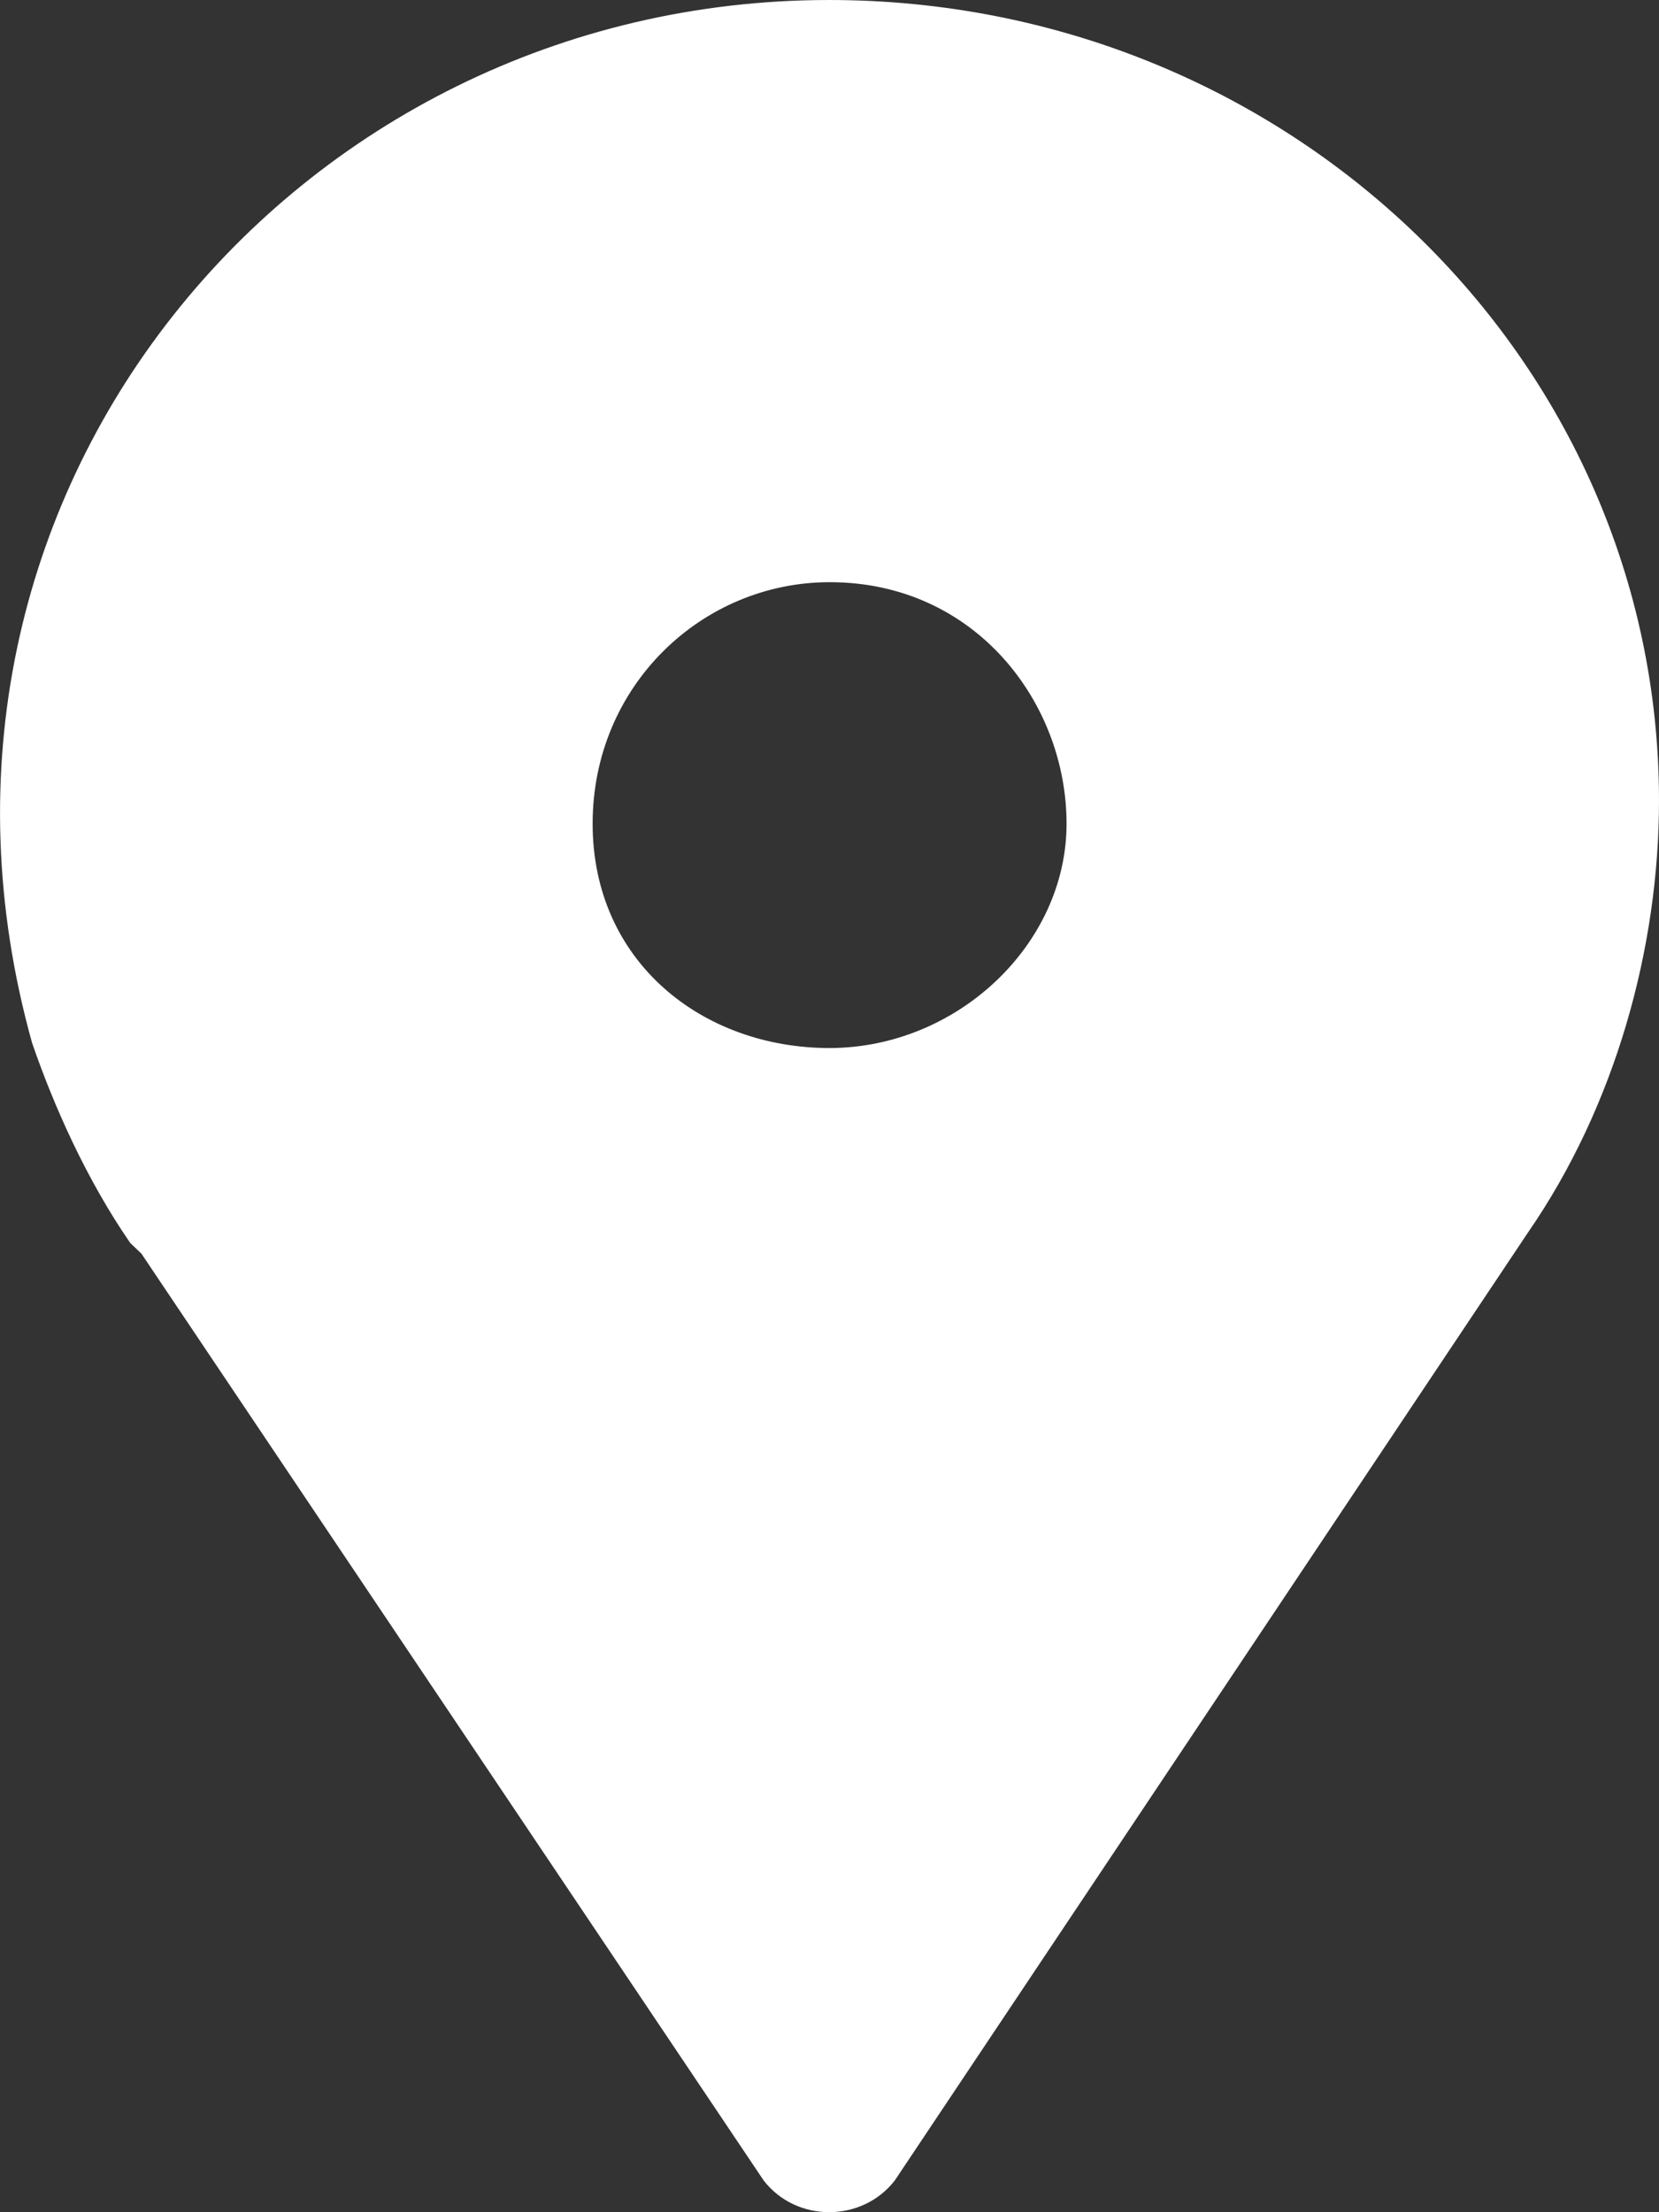 <svg width="9" height="12" viewBox="0 0 9 12" fill="none" xmlns="http://www.w3.org/2000/svg">
<rect x="0" y="0" width="9" height="12" fill="#333333" stroke="none"/>
<path d="M4.498 0C6.986 0 9 1.943 9 4.343C9 5.143 8.763 6 8.289 6.686L4.854 11.828C4.676 12.057 4.32 12.057 4.143 11.828L0.767 6.8L0.707 6.743C0.47 6.4 0.292 6 0.174 5.657C-0.655 2.686 1.596 3.32386e-05 4.498 0ZM4.501 3.158C3.809 3.158 3.215 3.719 3.215 4.468C3.215 5.216 3.809 5.685 4.501 5.685C5.193 5.684 5.786 5.123 5.786 4.468C5.786 3.813 5.292 3.158 4.501 3.158Z" fill="white"/>
</svg>
